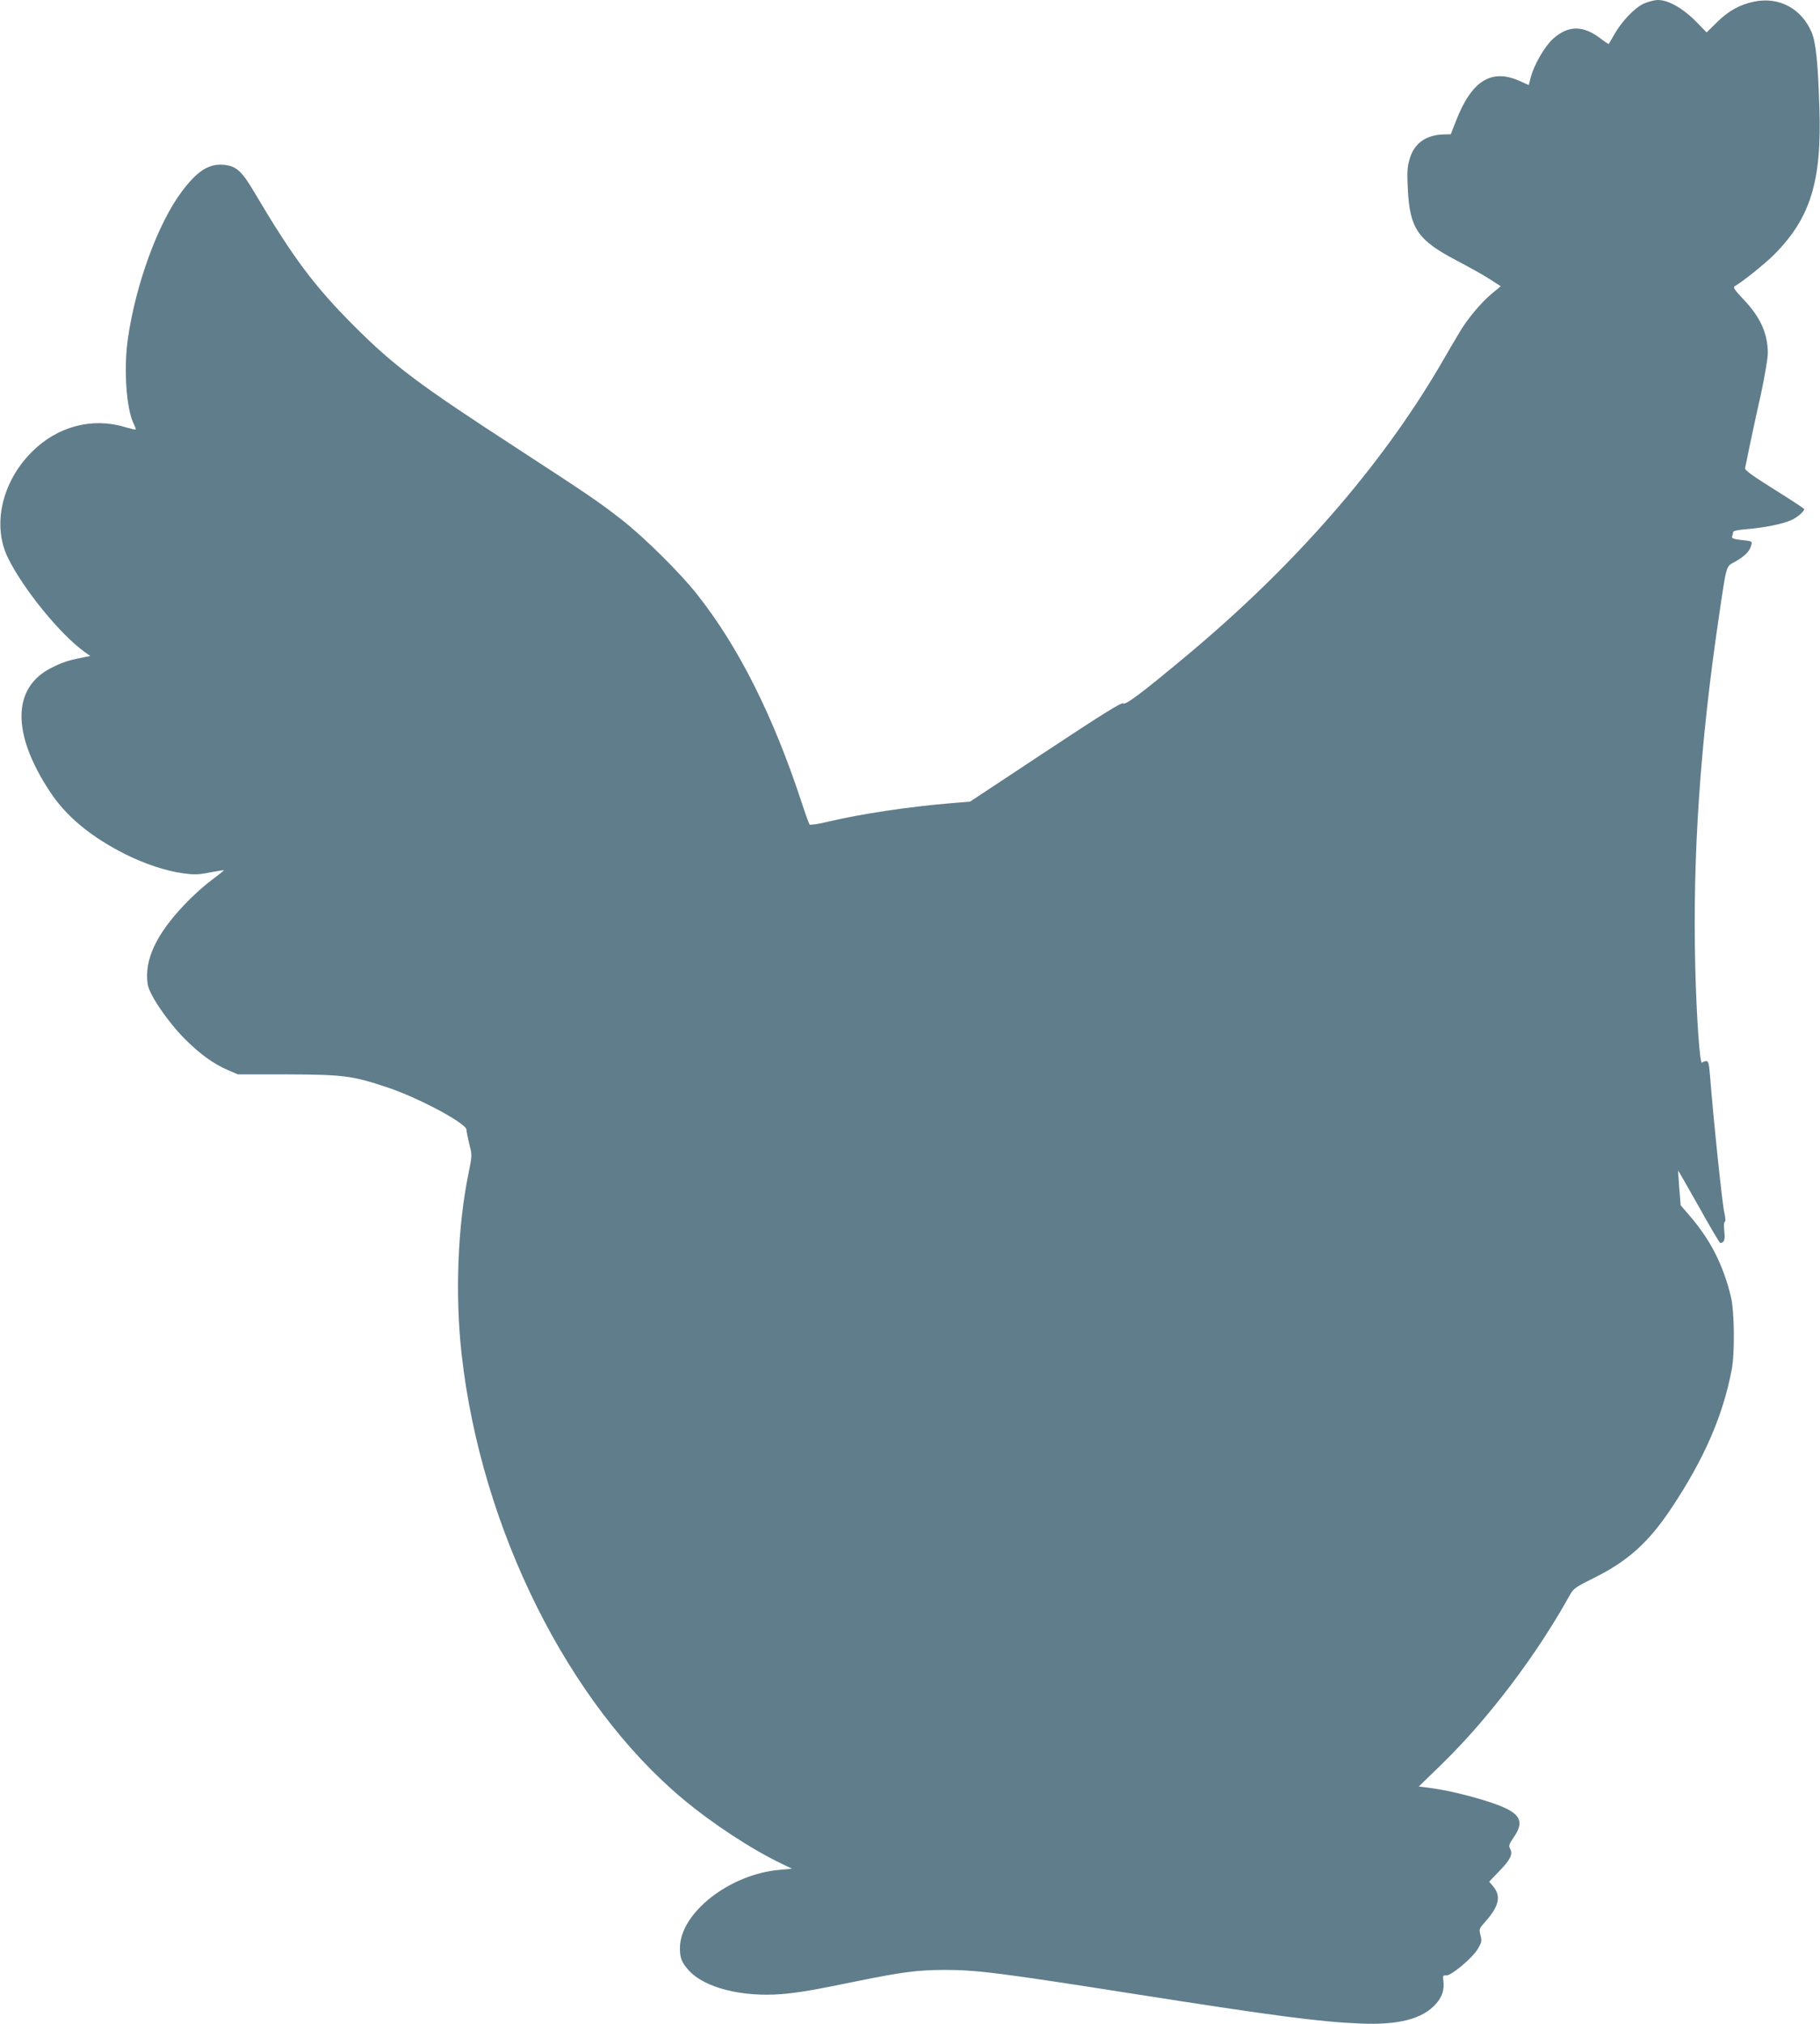 <?xml version="1.0" standalone="no"?>
<!DOCTYPE svg PUBLIC "-//W3C//DTD SVG 20010904//EN"
 "http://www.w3.org/TR/2001/REC-SVG-20010904/DTD/svg10.dtd">
<svg version="1.0" xmlns="http://www.w3.org/2000/svg"
 width="1151pt" height="1280pt" viewBox="0 0 1151 1280"
 preserveAspectRatio="xMidYMid meet">
<g transform="translate(0,1280) scale(0.1,-0.1)"
fill="#607d8b" stroke="none">
<path d="M10395 12777 c-59 -28 -139 -112 -186 -195 -18 -31 -33 -58 -35 -60
-1 -2 -25 14 -54 36 -109 83 -203 82 -298 -3 -54 -49 -122 -167 -142 -247
l-12 -46 -53 24 c-181 83 -307 6 -406 -248 l-34 -87 -38 -1 c-116 -1 -193 -54
-222 -155 -15 -49 -17 -83 -12 -185 12 -255 62 -328 310 -458 76 -40 170 -92
208 -117 l70 -45 -58 -48 c-67 -56 -155 -161 -205 -247 -20 -33 -75 -127 -123
-210 -378 -643 -925 -1269 -1610 -1839 -277 -231 -377 -306 -392 -294 -10 8
-133 -69 -490 -305 l-478 -316 -130 -11 c-262 -22 -561 -67 -768 -116 -60 -15
-112 -22 -117 -18 -4 5 -27 68 -50 139 -181 550 -399 985 -662 1317 -106 135
-335 361 -473 469 -151 118 -212 159 -665 454 -622 404 -775 519 -1026 769
-256 256 -390 435 -636 851 -80 136 -116 167 -197 173 -93 7 -166 -41 -264
-173 -149 -200 -289 -585 -338 -925 -28 -193 -10 -451 38 -543 8 -16 13 -31
11 -33 -3 -2 -36 6 -74 17 -203 60 -421 2 -580 -156 -192 -190 -255 -465 -154
-672 96 -196 328 -482 483 -594 l38 -27 -58 -12 c-82 -16 -120 -29 -186 -62
-251 -125 -255 -416 -10 -786 103 -156 258 -284 476 -394 123 -61 251 -104
362 -120 73 -10 97 -10 172 5 48 9 88 15 89 14 2 -1 -33 -29 -77 -62 -44 -32
-120 -100 -168 -151 -184 -192 -260 -355 -237 -508 10 -66 127 -238 236 -347
96 -96 184 -159 274 -197 l61 -26 315 0 c351 -1 410 -9 626 -81 200 -66 504
-229 504 -269 0 -12 9 -52 18 -91 18 -69 18 -71 -4 -180 -70 -337 -87 -775
-44 -1155 125 -1100 673 -2200 1400 -2807 184 -154 431 -316 622 -408 l67 -32
-77 -7 c-318 -27 -632 -273 -632 -495 0 -64 11 -91 56 -141 99 -110 337 -170
587 -150 115 10 195 24 493 85 267 54 366 67 529 68 205 1 350 -17 1215 -153
874 -137 1160 -175 1420 -186 243 -11 397 29 481 124 40 46 54 88 47 147 -4
31 -2 35 17 33 31 -4 167 110 201 168 25 42 26 51 17 86 -10 39 -10 41 33 89
84 95 98 159 48 219 l-26 31 65 68 c70 72 86 106 67 141 -10 18 -6 29 24 73
69 100 41 151 -112 207 -113 41 -286 85 -399 101 l-90 12 150 146 c294 287
598 690 807 1068 21 37 36 48 145 102 219 108 351 226 498 448 205 309 322
578 378 868 21 105 18 371 -4 463 -50 207 -131 365 -269 523 l-49 57 -9 108
c-4 60 -8 110 -7 111 1 1 60 -102 131 -228 70 -126 131 -229 135 -229 25 1 32
20 26 72 -4 33 -3 58 3 62 6 3 4 27 -4 63 -12 49 -68 584 -90 866 -6 72 -10
87 -23 87 -10 0 -22 -5 -27 -10 -14 -14 -35 285 -43 610 -17 698 31 1406 148
2199 52 352 45 326 104 359 62 35 93 67 102 104 7 26 6 26 -60 33 -52 6 -65
11 -61 22 3 8 6 20 6 27 0 9 27 15 88 20 108 9 224 32 278 56 38 16 84 55 84
71 0 3 -85 59 -189 124 -136 85 -187 122 -185 134 2 9 15 70 28 136 14 66 45
213 71 326 25 117 45 233 45 265 0 125 -47 229 -155 342 -58 62 -67 75 -53 83
49 28 184 136 246 197 232 233 304 465 288 932 -9 287 -22 411 -49 476 -64
150 -206 226 -363 194 -91 -19 -162 -58 -235 -130 l-66 -65 -69 71 c-80 81
-173 134 -238 134 -23 0 -64 -11 -91 -23z"/>
</g>
</svg>
